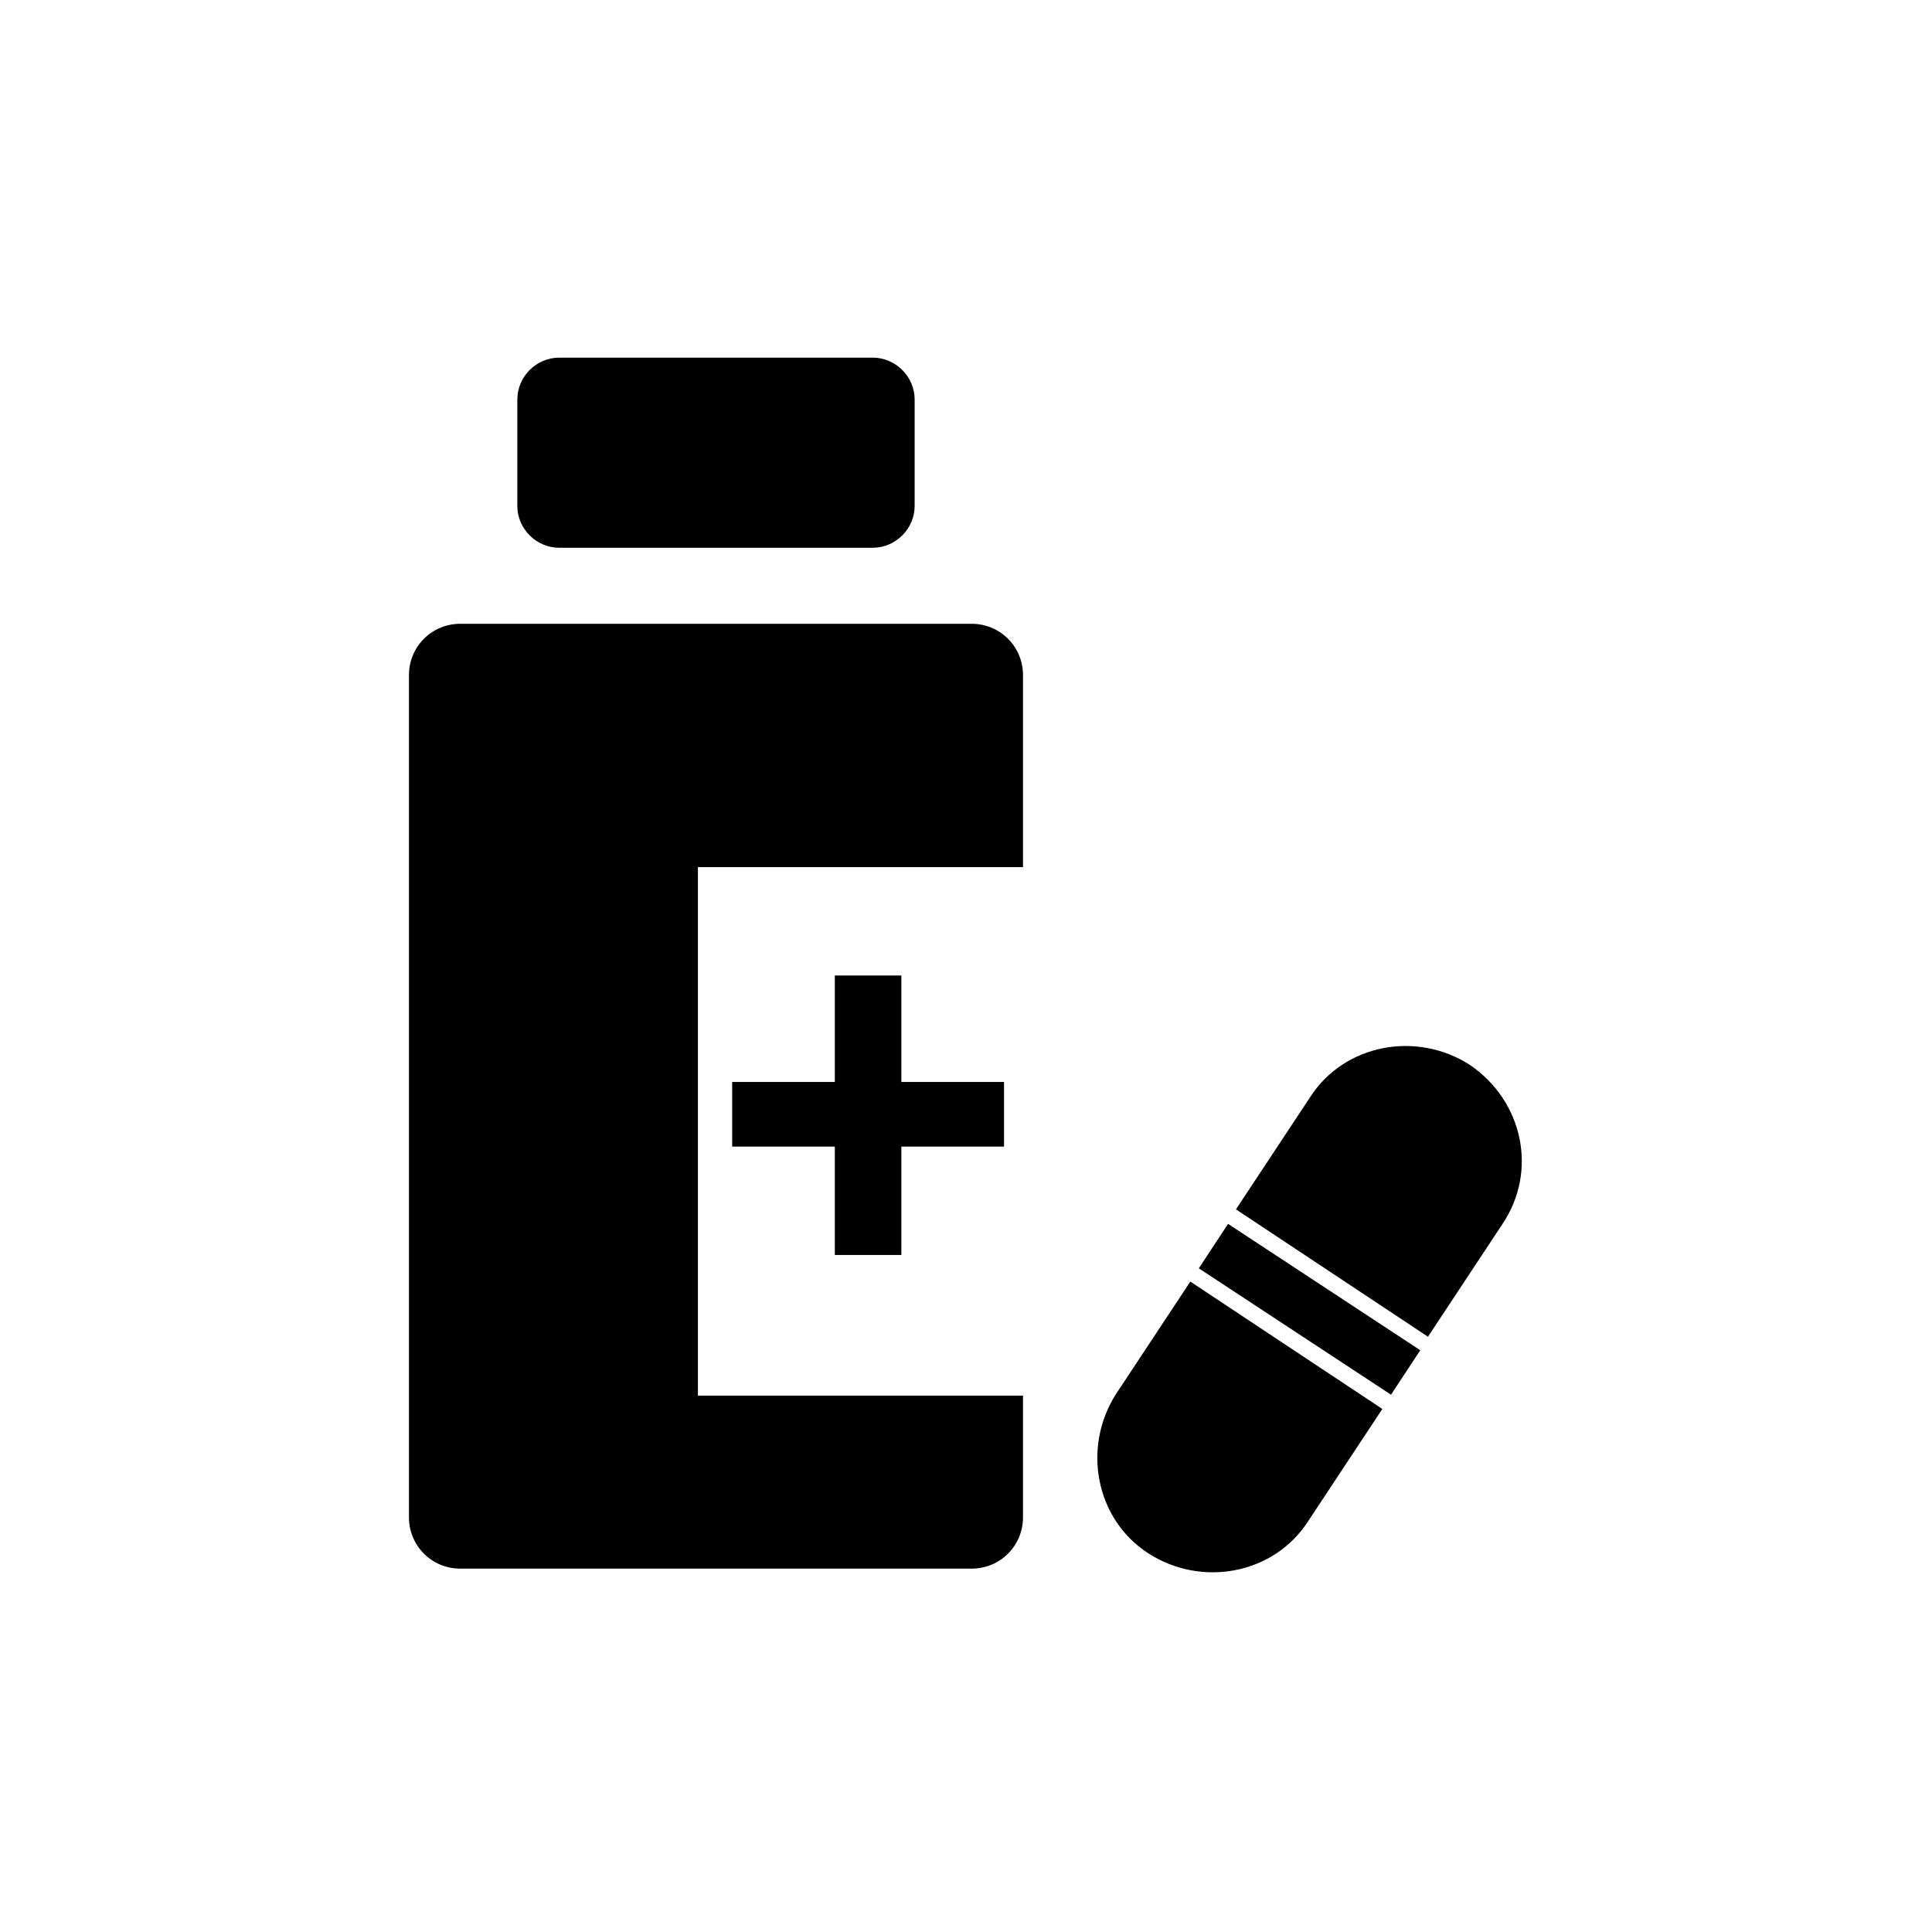 <?xml version="1.0" encoding="UTF-8"?>
<!-- The Best Svg Icon site in the world: iconSvg.co, Visit us! https://iconsvg.co -->
<svg fill="#000000" width="800px" height="800px" version="1.1" viewBox="144 144 512 512" xmlns="http://www.w3.org/2000/svg">
 <g>
  <path d="m533.51 426.2c-14.105-9.07-33.25-5.543-42.32 8.566l-19.648 29.727 50.883 33.754 19.648-29.727c9.574-14.105 5.543-32.746-8.562-42.32z"/>
  <path d="m461.7 480.12 7.75-11.785 50.934 33.492-7.75 11.785z"/>
  <path d="m439.8 513.36c-9.07 14.105-5.543 33.25 8.566 42.32 14.105 9.07 33.25 5.543 42.32-8.566l19.648-29.727-50.883-33.754z"/>
  <path d="m401.51 309.31h-135.53c-7.559 0-13.602 6.047-13.602 13.602v223.19c0 7.559 6.047 13.602 13.602 13.602h135.52c7.559 0 13.602-6.047 13.602-13.602v-32.242h-86.148v-140.06h86.152v-50.887c0-7.555-6.047-13.602-13.602-13.602z"/>
  <path d="m292.18 289.16h83.129c6.047 0 11.082-5.039 11.082-11.082v-28.215c0-6.047-5.039-11.082-11.082-11.082h-83.129c-6.047 0-11.082 5.039-11.082 11.082v28.215c-0.004 6.043 5.035 11.082 11.082 11.082z"/>
  <path d="m382.87 476.58v-28.719h27.207v-17.129h-27.207v-28.215h-17.633v28.215h-27.203v17.129h27.203v28.719z"/>
 </g>
</svg>